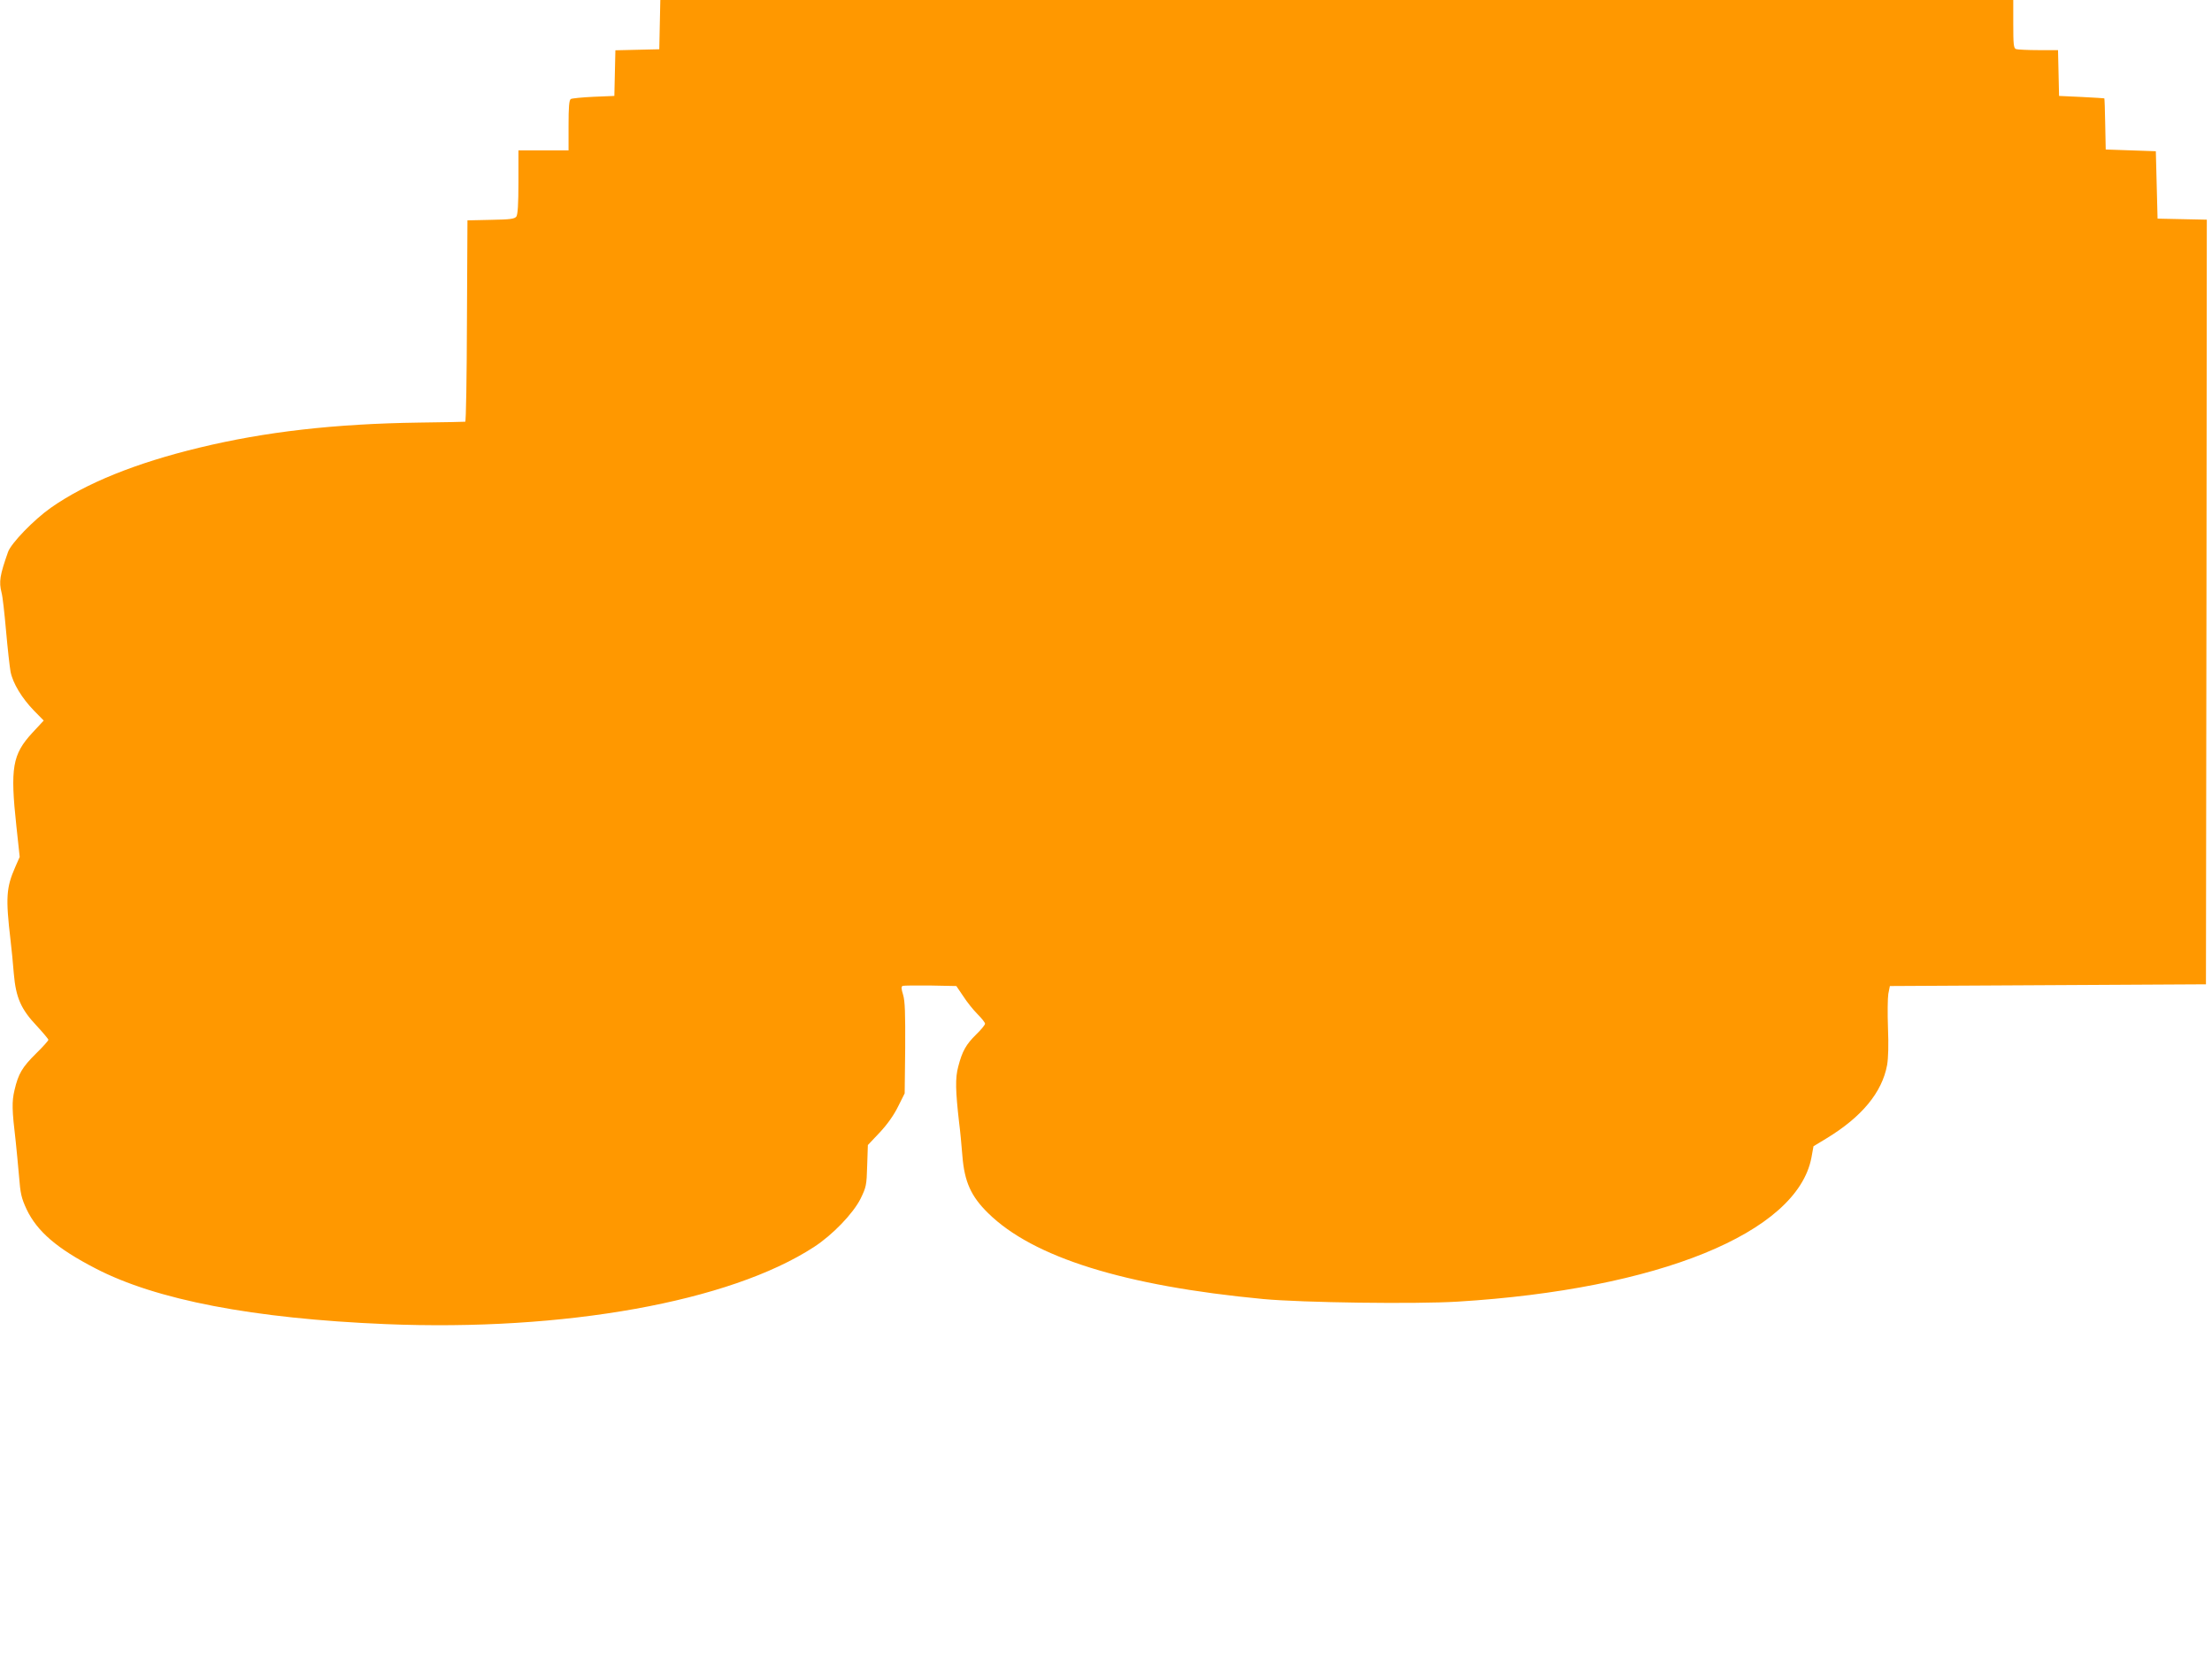 <?xml version="1.0" standalone="no"?>
<!DOCTYPE svg PUBLIC "-//W3C//DTD SVG 20010904//EN"
 "http://www.w3.org/TR/2001/REC-SVG-20010904/DTD/svg10.dtd">
<svg version="1.0" xmlns="http://www.w3.org/2000/svg"
 width="1280pt" height="961pt" viewBox="0 0 1280 961"
 preserveAspectRatio="xMidYMid meet">
<g transform="translate(0,961) scale(0.1,-0.1)"
fill="#ff9800" stroke="none">
<path d="M3818 9468 l-3 -143 -127 -3 -127 -3 -3 -132 -3 -132 -120 -5 c-66
-3 -126 -9 -132 -13 -10 -6 -13 -48 -13 -153 l0 -144 -145 0 -145 0 0 -183 c0
-131 -4 -188 -12 -200 -11 -14 -36 -17 -148 -19 l-135 -3 -3 -582 c-1 -321 -5
-583 -10 -583 -4 -1 -124 -3 -267 -5 -490 -7 -891 -53 -1271 -145 -369 -89
-658 -206 -860 -348 -98 -69 -231 -206 -248 -257 -47 -134 -53 -170 -37 -234
6 -20 17 -119 26 -221 9 -102 21 -208 26 -236 13 -67 66 -154 136 -226 l56
-57 -66 -71 c-115 -125 -129 -202 -92 -542 l19 -176 -26 -59 c-52 -119 -56
-176 -27 -423 6 -47 14 -134 19 -194 12 -138 41 -205 134 -303 36 -39 66 -75
66 -79 0 -5 -32 -41 -71 -79 -81 -80 -103 -118 -125 -212 -16 -68 -15 -113 7
-298 5 -44 13 -134 19 -199 8 -104 14 -128 44 -193 61 -128 176 -227 399 -342
350 -182 912 -290 1677 -322 1034 -43 1993 129 2480 446 108 70 227 194 270
280 32 66 35 77 38 190 l4 120 69 73 c44 47 82 101 106 150 l38 76 3 261 c1
203 -1 272 -12 309 -11 36 -12 48 -2 52 6 2 79 3 161 2 l149 -3 40 -59 c21
-33 58 -79 82 -103 24 -24 44 -49 44 -56 0 -7 -23 -35 -51 -62 -59 -58 -81
-97 -104 -186 -18 -66 -16 -140 5 -324 6 -44 14 -131 19 -193 12 -150 50 -234
149 -331 260 -256 788 -421 1592 -497 226 -21 881 -30 1125 -15 1161 71 1964
398 2047 833 l12 66 76 46 c204 124 321 266 350 424 7 41 9 118 5 215 -3 84
-2 172 2 197 l9 45 914 5 915 5 3 2212 2 2212 -142 3 -143 3 -5 195 -5 195
-145 5 -145 5 -3 148 c-1 81 -4 148 -5 148 -1 1 -60 4 -132 8 l-130 6 -3 133
-3 132 -113 0 c-63 0 -121 3 -130 6 -14 5 -16 28 -16 145 l0 139 -3915 0
-3914 0 -3 -142z"/>
</g>
</svg>

